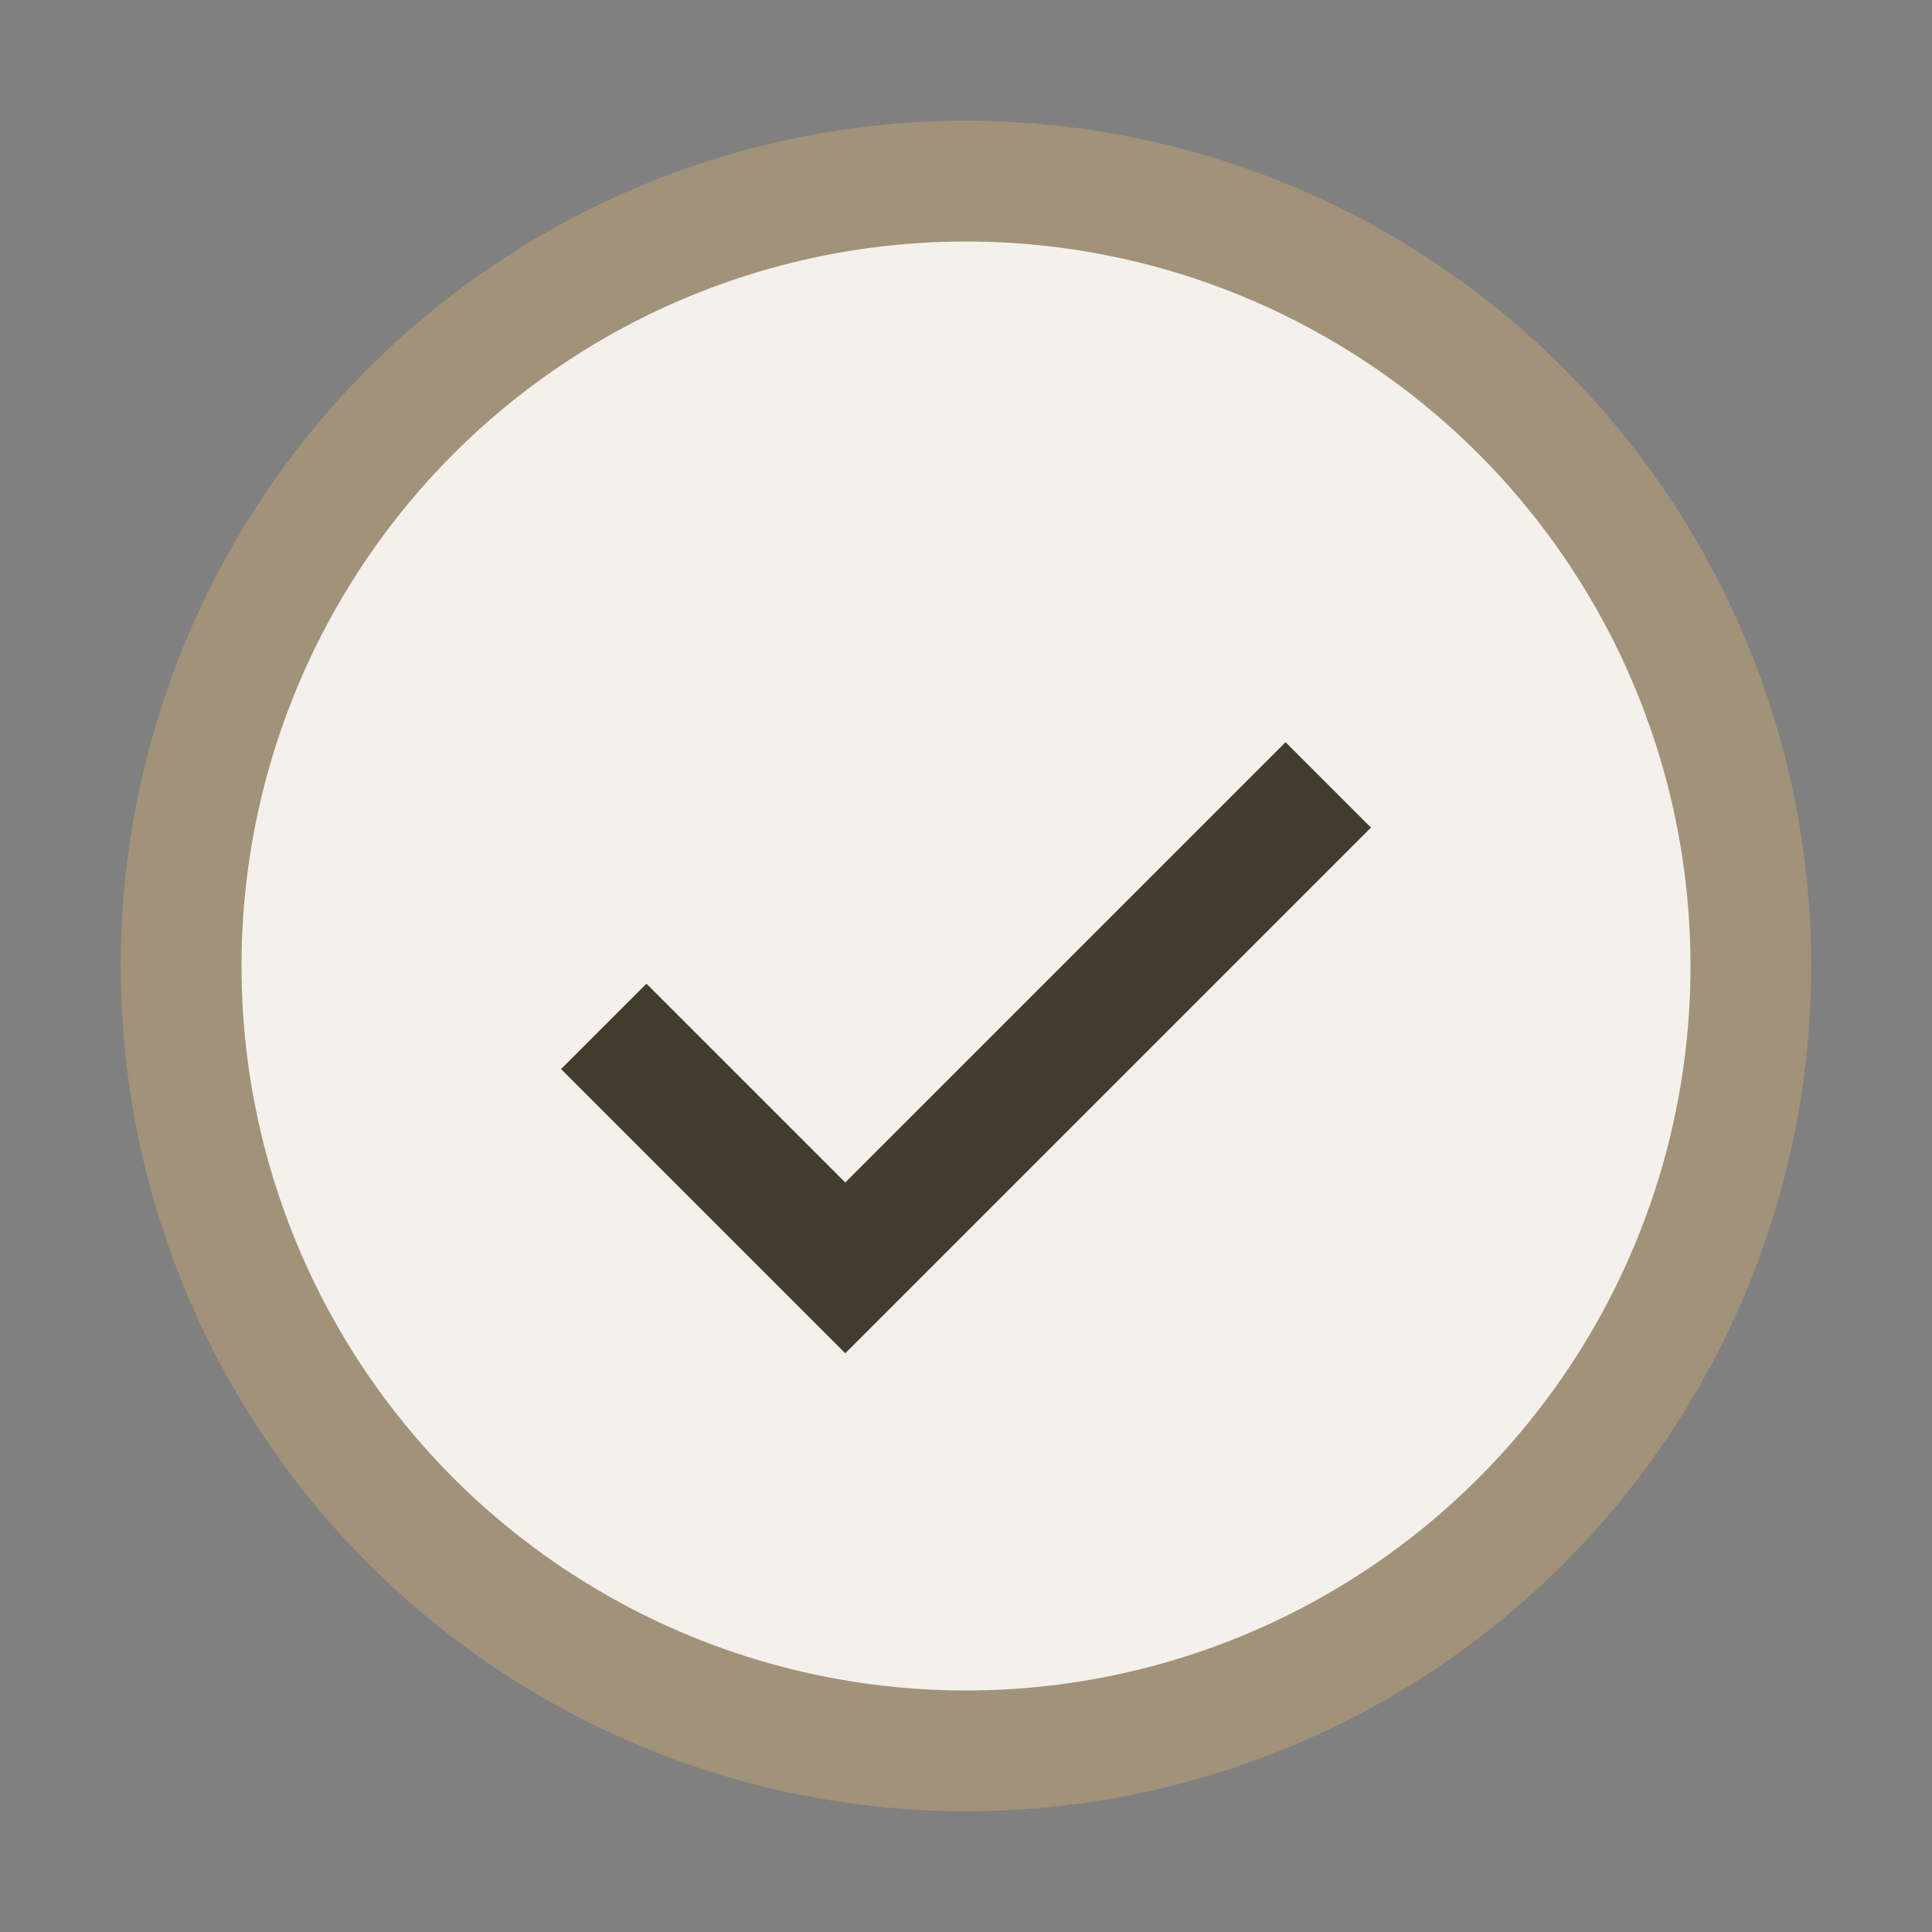 <?xml version="1.0" encoding="UTF-8"?>
<svg xmlns="http://www.w3.org/2000/svg" width="32" height="32" viewBox="0 0 32 32"><rect x="0" y="0" width="32" height="32" fill="#808080" stroke="none"/><circle cx="16" cy="16" r="13" fill="#F4F1EC" stroke="#A19279" stroke-width="2"/><path d="M10 17l4 4 8-8" stroke="#433C2E" stroke-width="2" fill="none"/></svg>